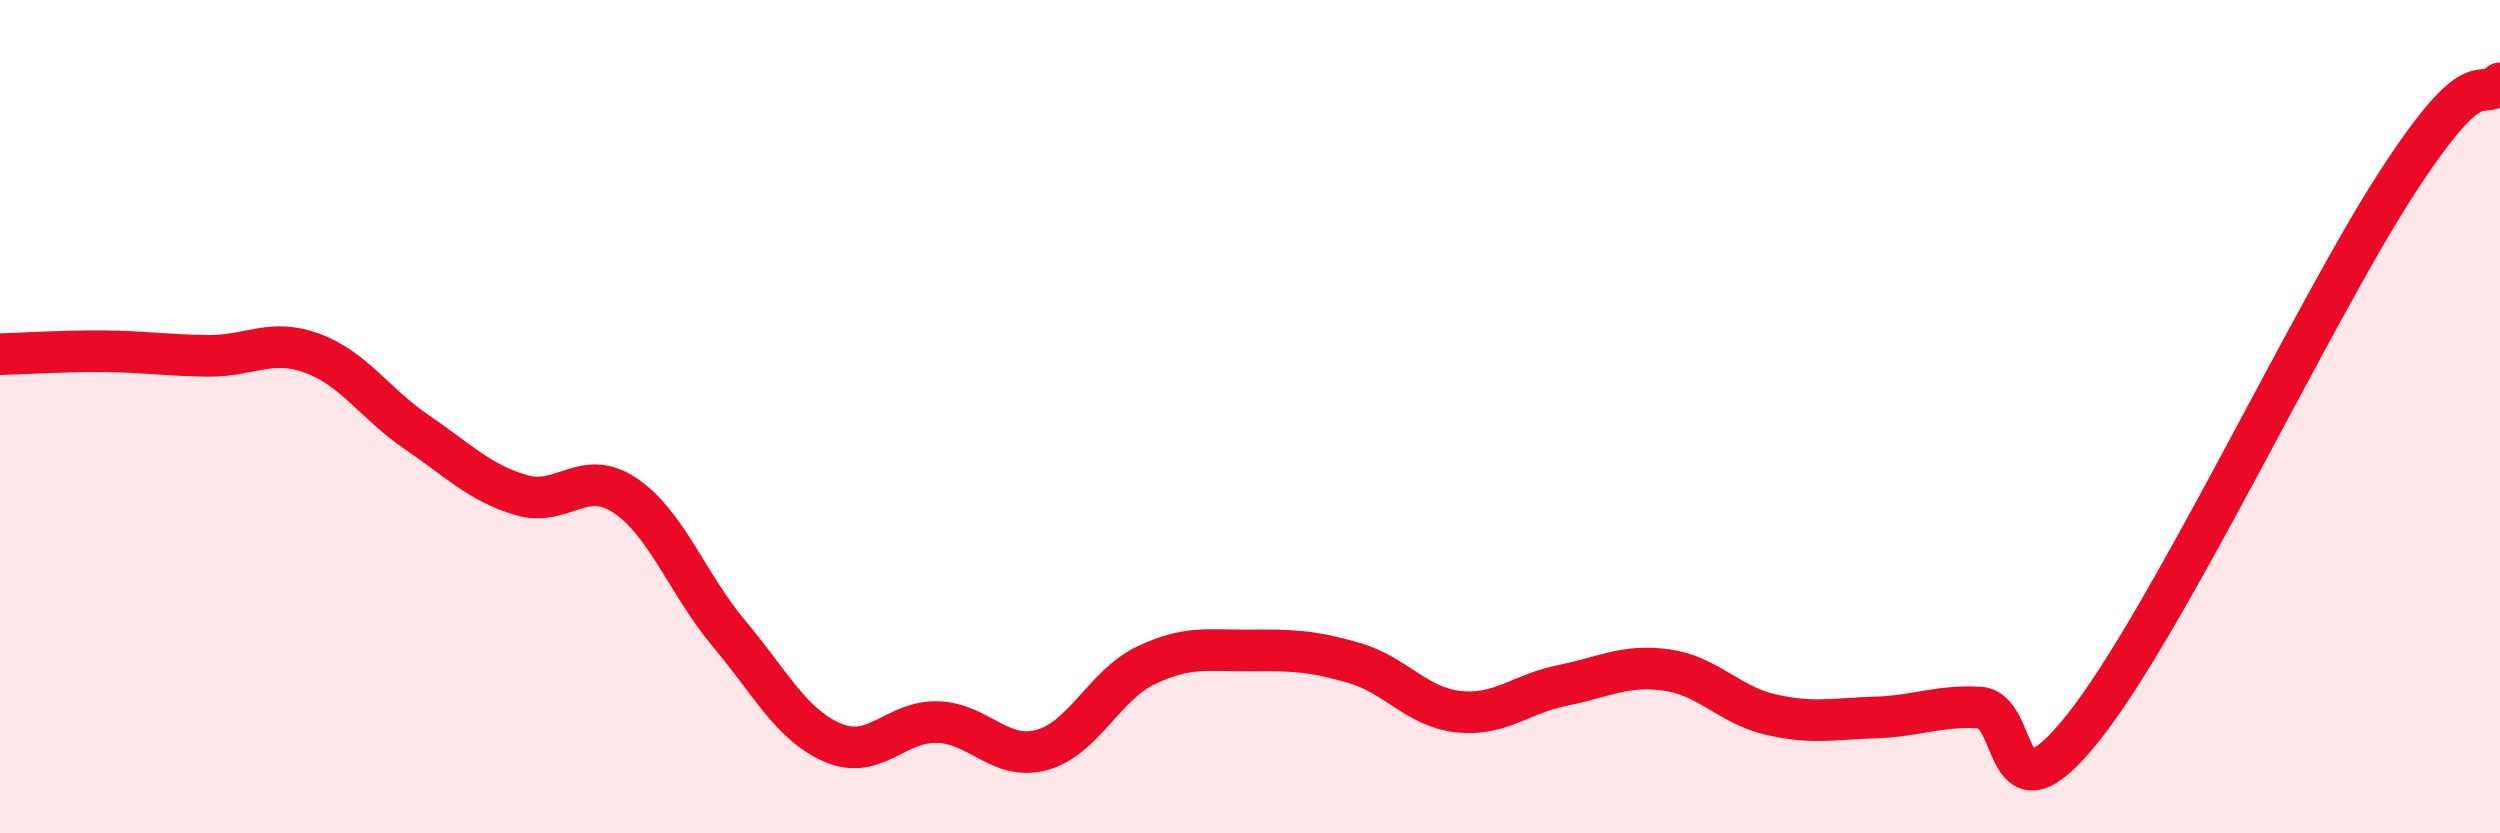 
    <svg width="60" height="20" viewBox="0 0 60 20" xmlns="http://www.w3.org/2000/svg">
      <path
        d="M 0,8.5 C 0.5,8.49 1.5,8.42 2.5,8.43 C 3.5,8.44 4,8.53 5,8.54 C 6,8.55 6.5,8.11 7.5,8.48 C 8.5,8.85 9,9.69 10,10.37 C 11,11.05 11.5,11.58 12.5,11.88 C 13.5,12.18 14,11.22 15,11.89 C 16,12.56 16.5,14.02 17.5,15.21 C 18.5,16.4 19,17.41 20,17.83 C 21,18.25 21.5,17.3 22.5,17.33 C 23.5,17.36 24,18.27 25,18 C 26,17.73 26.5,16.45 27.5,15.97 C 28.5,15.49 29,15.62 30,15.61 C 31,15.6 31.5,15.62 32.5,15.91 C 33.5,16.2 34,16.97 35,17.08 C 36,17.19 36.5,16.65 37.5,16.45 C 38.5,16.25 39,15.94 40,16.08 C 41,16.22 41.5,16.92 42.5,17.15 C 43.5,17.38 44,17.25 45,17.22 C 46,17.19 46.5,16.93 47.5,16.98 C 48.5,17.03 48,19.97 50,17.46 C 52,14.95 55.5,7.52 57.5,4.43 C 59.5,1.34 59.5,2.49 60,2L60 20L0 20Z"
        fill="#EB0A25"
        opacity="0.1"
        stroke-linecap="round"
        stroke-linejoin="round"
      />
      <path
        d="M 0,8.5 C 0.5,8.49 1.5,8.42 2.5,8.43 C 3.5,8.44 4,8.53 5,8.54 C 6,8.55 6.5,8.11 7.5,8.48 C 8.5,8.85 9,9.69 10,10.37 C 11,11.05 11.5,11.58 12.5,11.88 C 13.5,12.18 14,11.22 15,11.89 C 16,12.56 16.5,14.02 17.5,15.21 C 18.5,16.4 19,17.41 20,17.83 C 21,18.25 21.5,17.3 22.5,17.33 C 23.5,17.36 24,18.27 25,18 C 26,17.73 26.5,16.45 27.5,15.97 C 28.5,15.49 29,15.62 30,15.61 C 31,15.6 31.5,15.62 32.5,15.91 C 33.5,16.2 34,16.97 35,17.08 C 36,17.19 36.5,16.65 37.5,16.45 C 38.5,16.25 39,15.94 40,16.08 C 41,16.22 41.5,16.92 42.5,17.15 C 43.5,17.38 44,17.25 45,17.22 C 46,17.19 46.5,16.93 47.5,16.98 C 48.5,17.03 48,19.97 50,17.46 C 52,14.95 55.5,7.52 57.5,4.43 C 59.5,1.34 59.5,2.49 60,2"
        stroke="#EB0A25"
        stroke-width="1"
        fill="none"
        stroke-linecap="round"
        stroke-linejoin="round"
      />
    </svg>
  